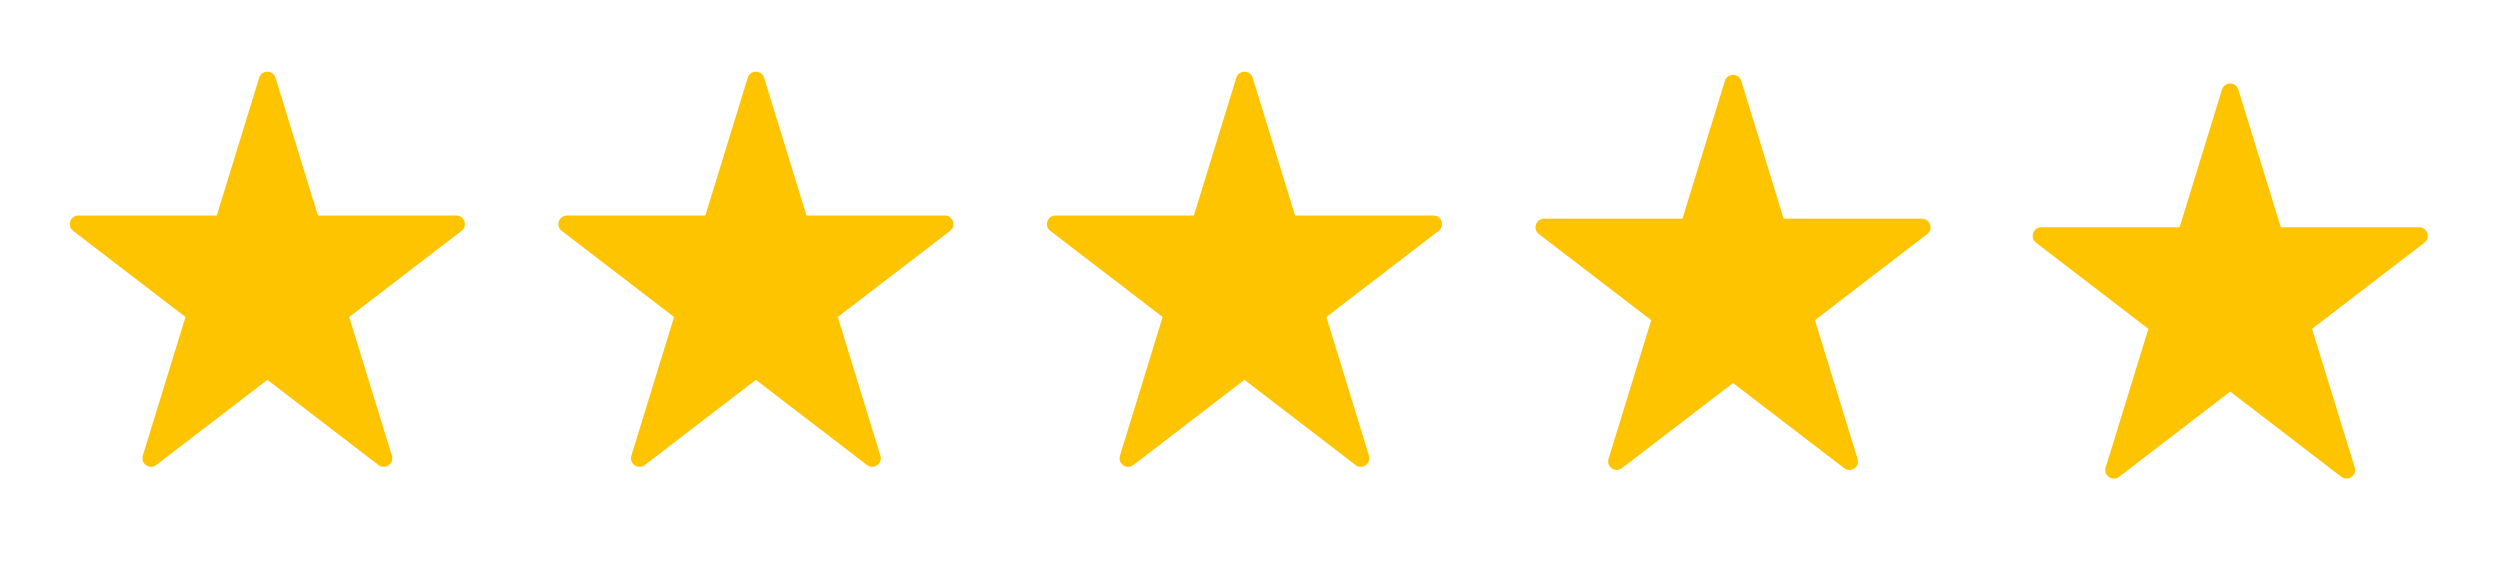 <svg xmlns="http://www.w3.org/2000/svg" xmlns:xlink="http://www.w3.org/1999/xlink" width="176" zoomAndPan="magnify" viewBox="0 0 132 30" height="40" preserveAspectRatio="xMidYMid meet" version="1.0"><defs><clipPath id="24b97fd70a"><path d="M 3.527 3.66 L 25 3.66 L 25 25 L 3.527 25 Z M 3.527 3.66 " clip-rule="nonzero"/></clipPath><clipPath id="538e2619cb"><path d="M 29 3.66 L 51 3.66 L 51 25 L 29 25 Z M 29 3.66 " clip-rule="nonzero"/></clipPath><clipPath id="4c197aed8c"><path d="M 55 3.66 L 77 3.66 L 77 25 L 55 25 Z M 55 3.66 " clip-rule="nonzero"/></clipPath><clipPath id="0771a86db0"><path d="M 81 3.66 L 102 3.66 L 102 25 L 81 25 Z M 81 3.66 " clip-rule="nonzero"/></clipPath><clipPath id="19055cbe62"><path d="M 107 4 L 128.363 4 L 128.363 25.434 L 107 25.434 Z M 107 4 " clip-rule="nonzero"/></clipPath><clipPath id="beb50c136e"><path d="M 63.895 12.484 L 68.117 12.484 L 68.117 16.547 L 63.895 16.547 Z M 63.895 12.484 " clip-rule="nonzero"/></clipPath><clipPath id="43cf62e452"><path d="M 65.348 12.484 L 66.652 12.484 C 67.453 12.484 68.105 13.133 68.105 13.934 L 68.105 15.098 C 68.105 15.898 67.453 16.547 66.652 16.547 L 65.348 16.547 C 64.547 16.547 63.895 15.898 63.895 15.098 L 63.895 13.934 C 63.895 13.133 64.547 12.484 65.348 12.484 Z M 65.348 12.484 " clip-rule="nonzero"/></clipPath></defs><g clip-path="url(#24b97fd70a)"><path fill="#ffc400" d="M 14.547 4.105 L 16.785 11.379 L 24.09 11.379 C 24.523 11.379 24.711 11.93 24.367 12.191 L 18.438 16.738 L 20.691 24.059 C 20.82 24.48 20.332 24.82 19.984 24.555 L 14.117 20.055 L 8.246 24.555 C 7.898 24.82 7.41 24.48 7.539 24.059 L 9.793 16.738 L 3.863 12.191 C 3.52 11.93 3.707 11.379 4.141 11.379 L 11.445 11.379 L 13.684 4.105 C 13.812 3.68 14.414 3.68 14.547 4.105 Z M 14.547 4.105 " fill-opacity="1" fill-rule="nonzero"/></g><g clip-path="url(#538e2619cb)"><path fill="#ffc400" d="M 40.344 4.105 L 42.582 11.379 L 49.887 11.379 C 50.32 11.379 50.508 11.93 50.164 12.191 L 44.234 16.738 L 46.484 24.059 C 46.617 24.48 46.129 24.82 45.777 24.555 L 39.91 20.055 L 34.043 24.555 C 33.695 24.82 33.207 24.48 33.336 24.059 L 35.59 16.738 L 29.66 12.191 C 29.316 11.93 29.504 11.379 29.934 11.379 L 37.242 11.379 L 39.48 4.105 C 39.609 3.68 40.211 3.68 40.344 4.105 Z M 40.344 4.105 " fill-opacity="1" fill-rule="nonzero"/></g><g clip-path="url(#4c197aed8c)"><path fill="#ffc400" d="M 66.141 4.105 L 68.379 11.379 L 75.684 11.379 C 76.117 11.379 76.301 11.93 75.957 12.191 L 70.031 16.738 L 72.281 24.059 C 72.41 24.48 71.926 24.82 71.574 24.555 L 65.707 20.055 L 59.84 24.555 C 59.488 24.82 59.004 24.48 59.133 24.059 L 61.387 16.738 L 55.457 12.191 C 55.113 11.93 55.297 11.379 55.73 11.379 L 63.035 11.379 L 65.277 4.105 C 65.406 3.68 66.008 3.68 66.141 4.105 Z M 66.141 4.105 " fill-opacity="1" fill-rule="nonzero"/></g><g clip-path="url(#0771a86db0)"><path fill="#ffc400" d="M 91.938 4.273 L 94.176 11.547 L 101.48 11.547 C 101.914 11.547 102.098 12.098 101.754 12.359 L 95.828 16.906 L 98.078 24.227 C 98.211 24.648 97.723 24.988 97.371 24.719 L 91.504 20.223 L 85.637 24.719 C 85.285 24.988 84.801 24.648 84.93 24.227 L 87.184 16.906 L 81.254 12.359 C 80.91 12.098 81.094 11.547 81.527 11.547 L 88.832 11.547 L 91.074 4.273 C 91.203 3.848 91.805 3.848 91.938 4.273 Z M 91.938 4.273 " fill-opacity="1" fill-rule="nonzero"/></g><g clip-path="url(#19055cbe62)"><path fill="#ffc400" d="M 118.184 4.73 L 120.426 12 L 127.73 12 C 128.164 12 128.348 12.551 128.004 12.816 L 122.074 17.363 L 124.328 24.68 C 124.457 25.102 123.973 25.441 123.621 25.176 L 117.754 20.676 L 111.887 25.176 C 111.535 25.441 111.047 25.102 111.18 24.68 L 113.434 17.363 L 107.504 12.816 C 107.16 12.551 107.344 12 107.777 12 L 115.082 12 L 117.32 4.73 C 117.453 4.301 118.055 4.301 118.184 4.73 Z M 118.184 4.73 " fill-opacity="1" fill-rule="nonzero"/></g><g clip-path="url(#beb50c136e)"><g clip-path="url(#43cf62e452)"><path fill="#ffc400" d="M 63.895 12.484 L 68.102 12.484 L 68.102 16.547 L 63.895 16.547 Z M 63.895 12.484 " fill-opacity="1" fill-rule="nonzero"/></g></g></svg>